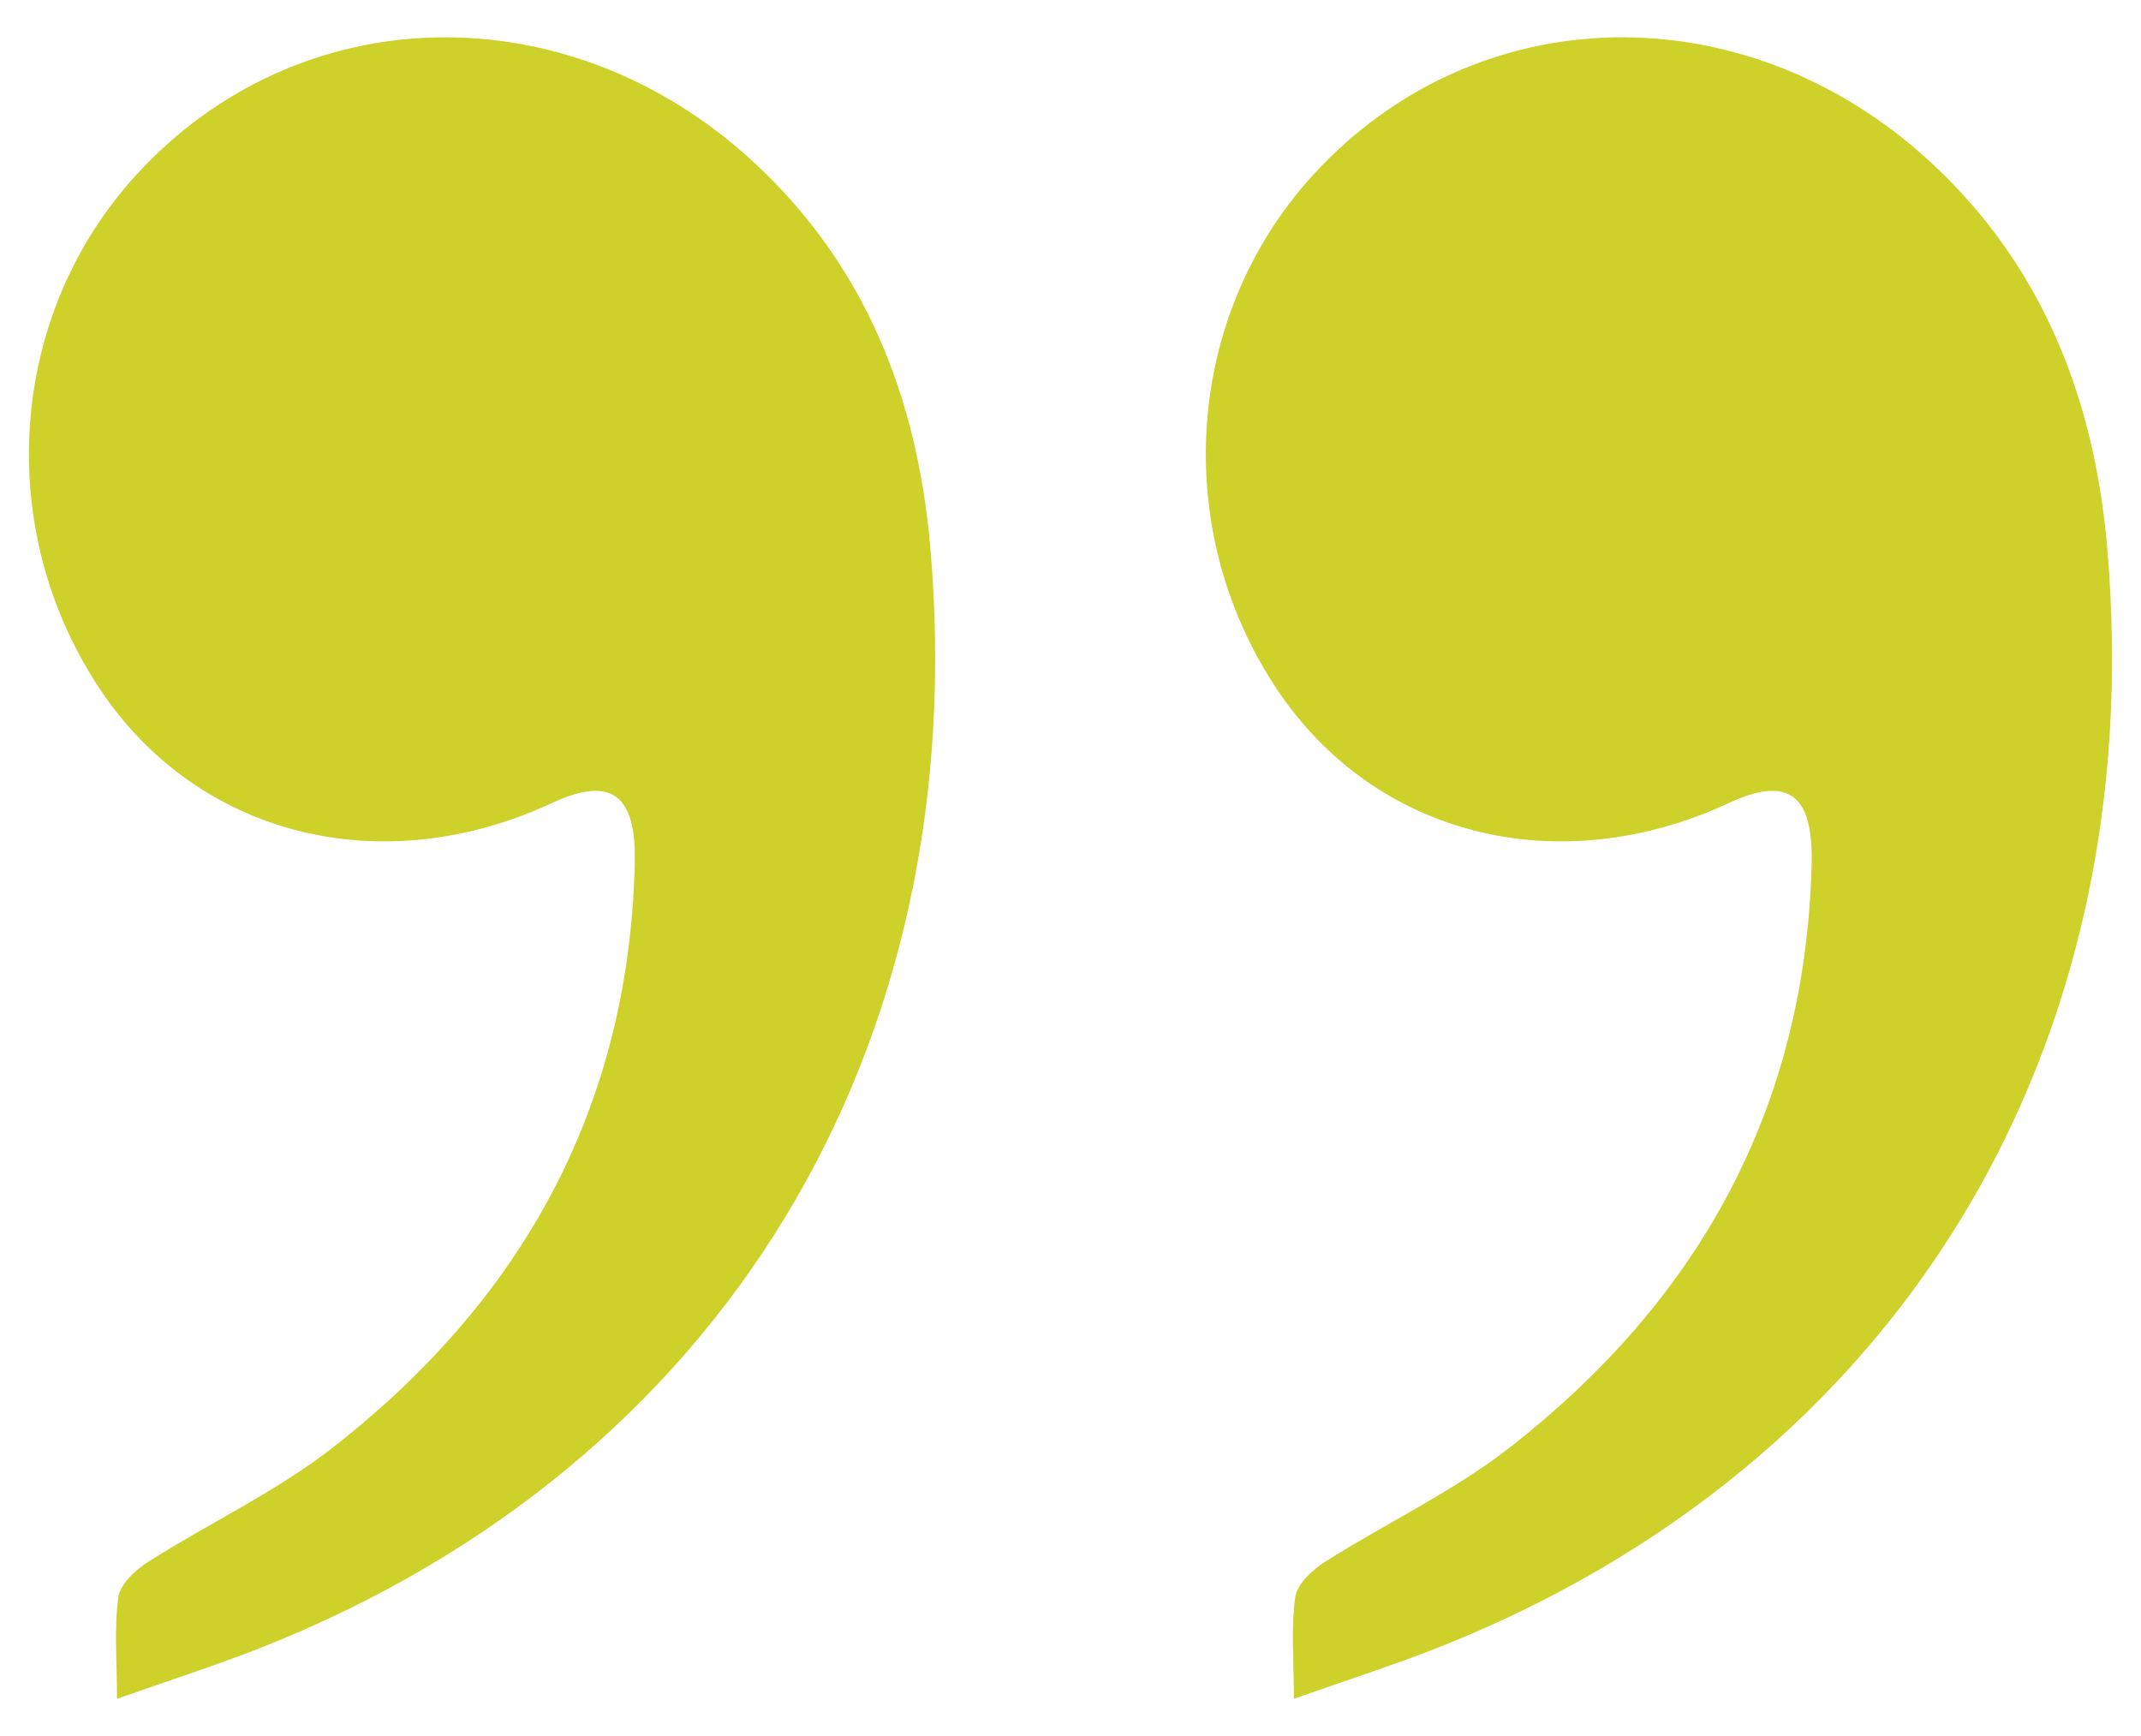 <svg width="37" height="30" viewBox="0 0 37 30" fill="none" xmlns="http://www.w3.org/2000/svg">
<path d="M2.351 3.026C5.172 -0.062 9.816 -0.156 13.019 2.797C14.937 4.565 15.848 6.848 16.076 9.445C16.838 18.144 12.474 25.315 4.532 28.465C3.746 28.776 2.941 29.032 2.022 29.357C2.022 28.692 1.97 28.136 2.046 27.599C2.079 27.37 2.345 27.125 2.564 26.987C3.625 26.314 4.778 25.776 5.767 25.003C8.968 22.5 10.866 19.205 10.97 14.925C10.999 13.71 10.551 13.405 9.532 13.88C6.585 15.246 3.415 14.445 1.725 11.906C-0.119 9.135 0.141 5.445 2.351 3.026ZM22.69 3.026C25.511 -0.062 30.155 -0.156 33.358 2.797C35.276 4.565 36.187 6.848 36.414 9.445C37.176 18.144 32.813 25.315 24.87 28.465C24.084 28.776 23.279 29.032 22.361 29.357C22.361 28.692 22.308 28.136 22.384 27.599C22.417 27.37 22.684 27.125 22.903 26.987C23.964 26.314 25.116 25.776 26.105 25.003C29.306 22.5 31.204 19.205 31.308 14.925C31.337 13.711 30.889 13.405 29.87 13.88C26.924 15.246 23.754 14.445 22.064 11.906C20.22 9.135 20.48 5.445 22.69 3.026Z" fill="#CED12A"/>
</svg>
